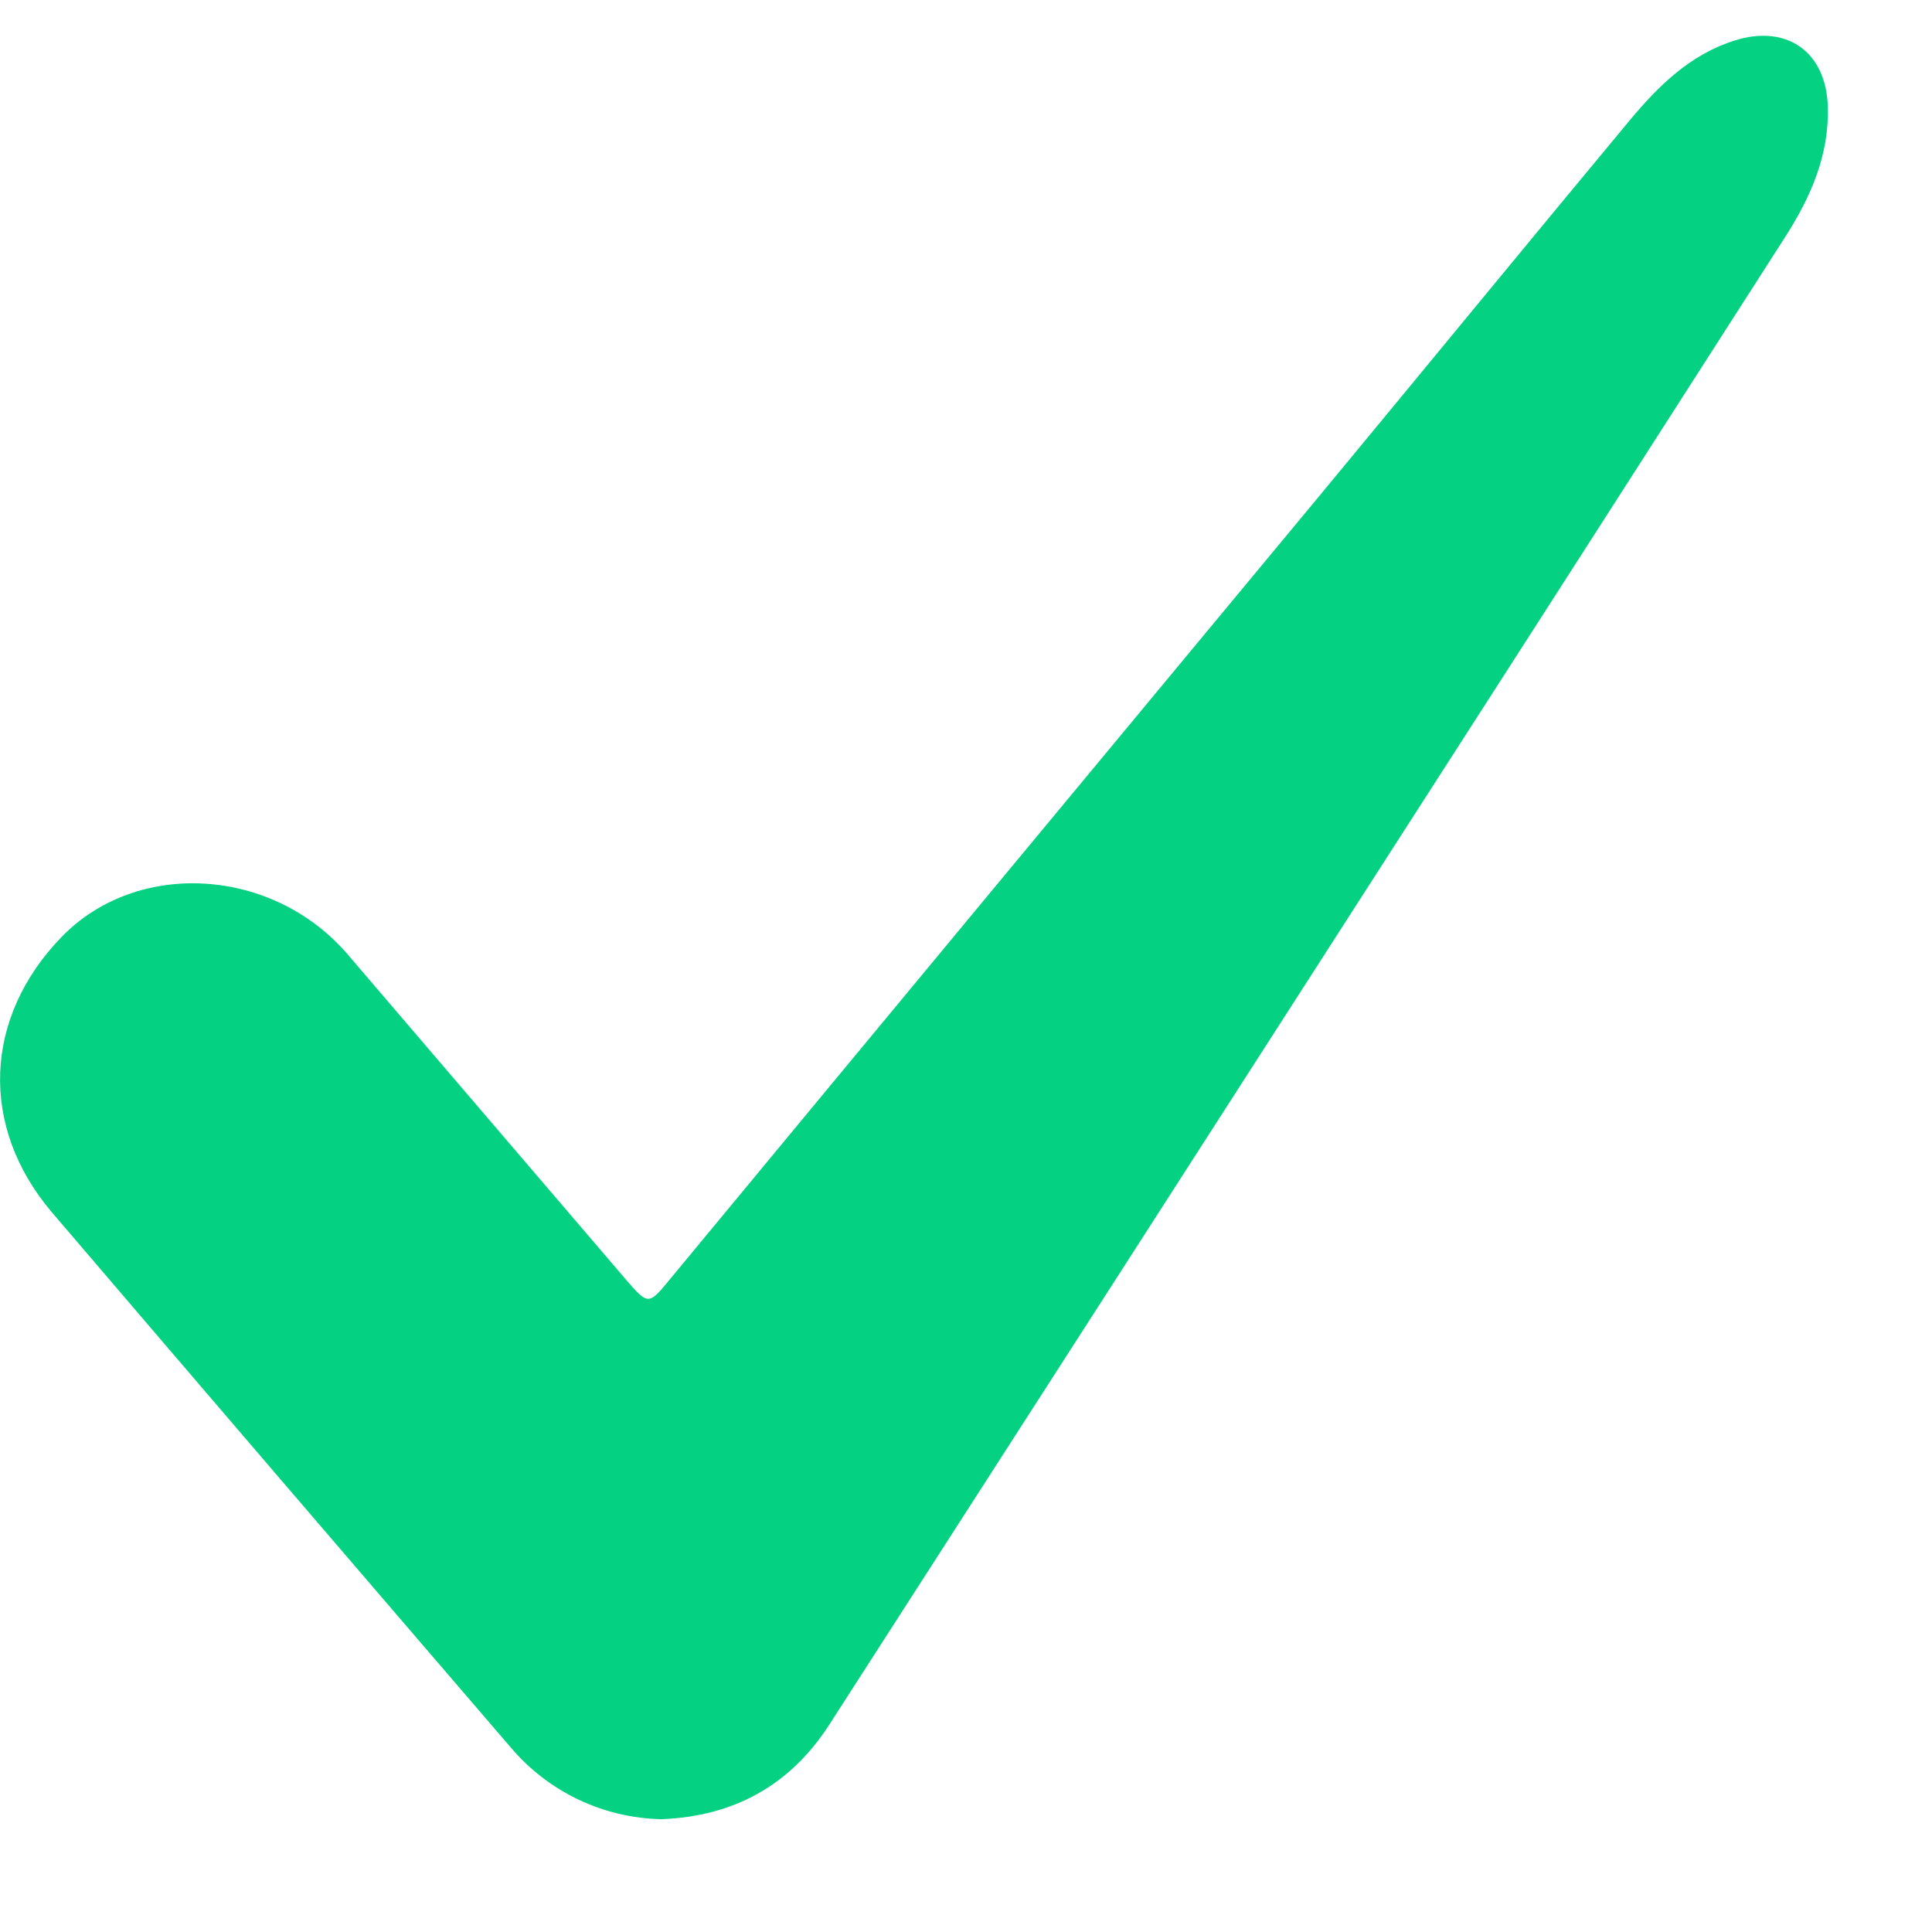 <svg width="13" height="13" viewBox="0 0 13 13" fill="none" xmlns="http://www.w3.org/2000/svg">
<g id="Frame" clip-path="url(#clip0_2087_938)">
<path id="Vector" d="M4.451 12.241C4.257 12.237 4.066 12.192 3.89 12.108C3.715 12.024 3.559 11.904 3.434 11.755C2.404 10.557 1.375 9.358 0.348 8.156C-0.141 7.579 -0.109 6.847 0.412 6.307C0.922 5.778 1.838 5.834 2.342 6.425C2.965 7.153 3.588 7.881 4.211 8.609C4.364 8.786 4.364 8.783 4.516 8.598C5.964 6.848 7.415 5.099 8.866 3.351C9.567 2.505 10.263 1.655 10.965 0.811C11.159 0.578 11.373 0.366 11.674 0.272C12.024 0.162 12.288 0.35 12.299 0.717C12.309 1.042 12.184 1.326 12.015 1.59C11.192 2.874 10.369 4.158 9.544 5.44C8.223 7.496 6.902 9.551 5.58 11.605C5.315 12.016 4.935 12.222 4.451 12.241Z" fill="#04D182"/>
</g>
<defs>
<clipPath id="clip0_2087_938">
<rect width="12.3" height="12" fill="white" transform="translate(0 0.241)"/>
</clipPath>
</defs>
</svg>
